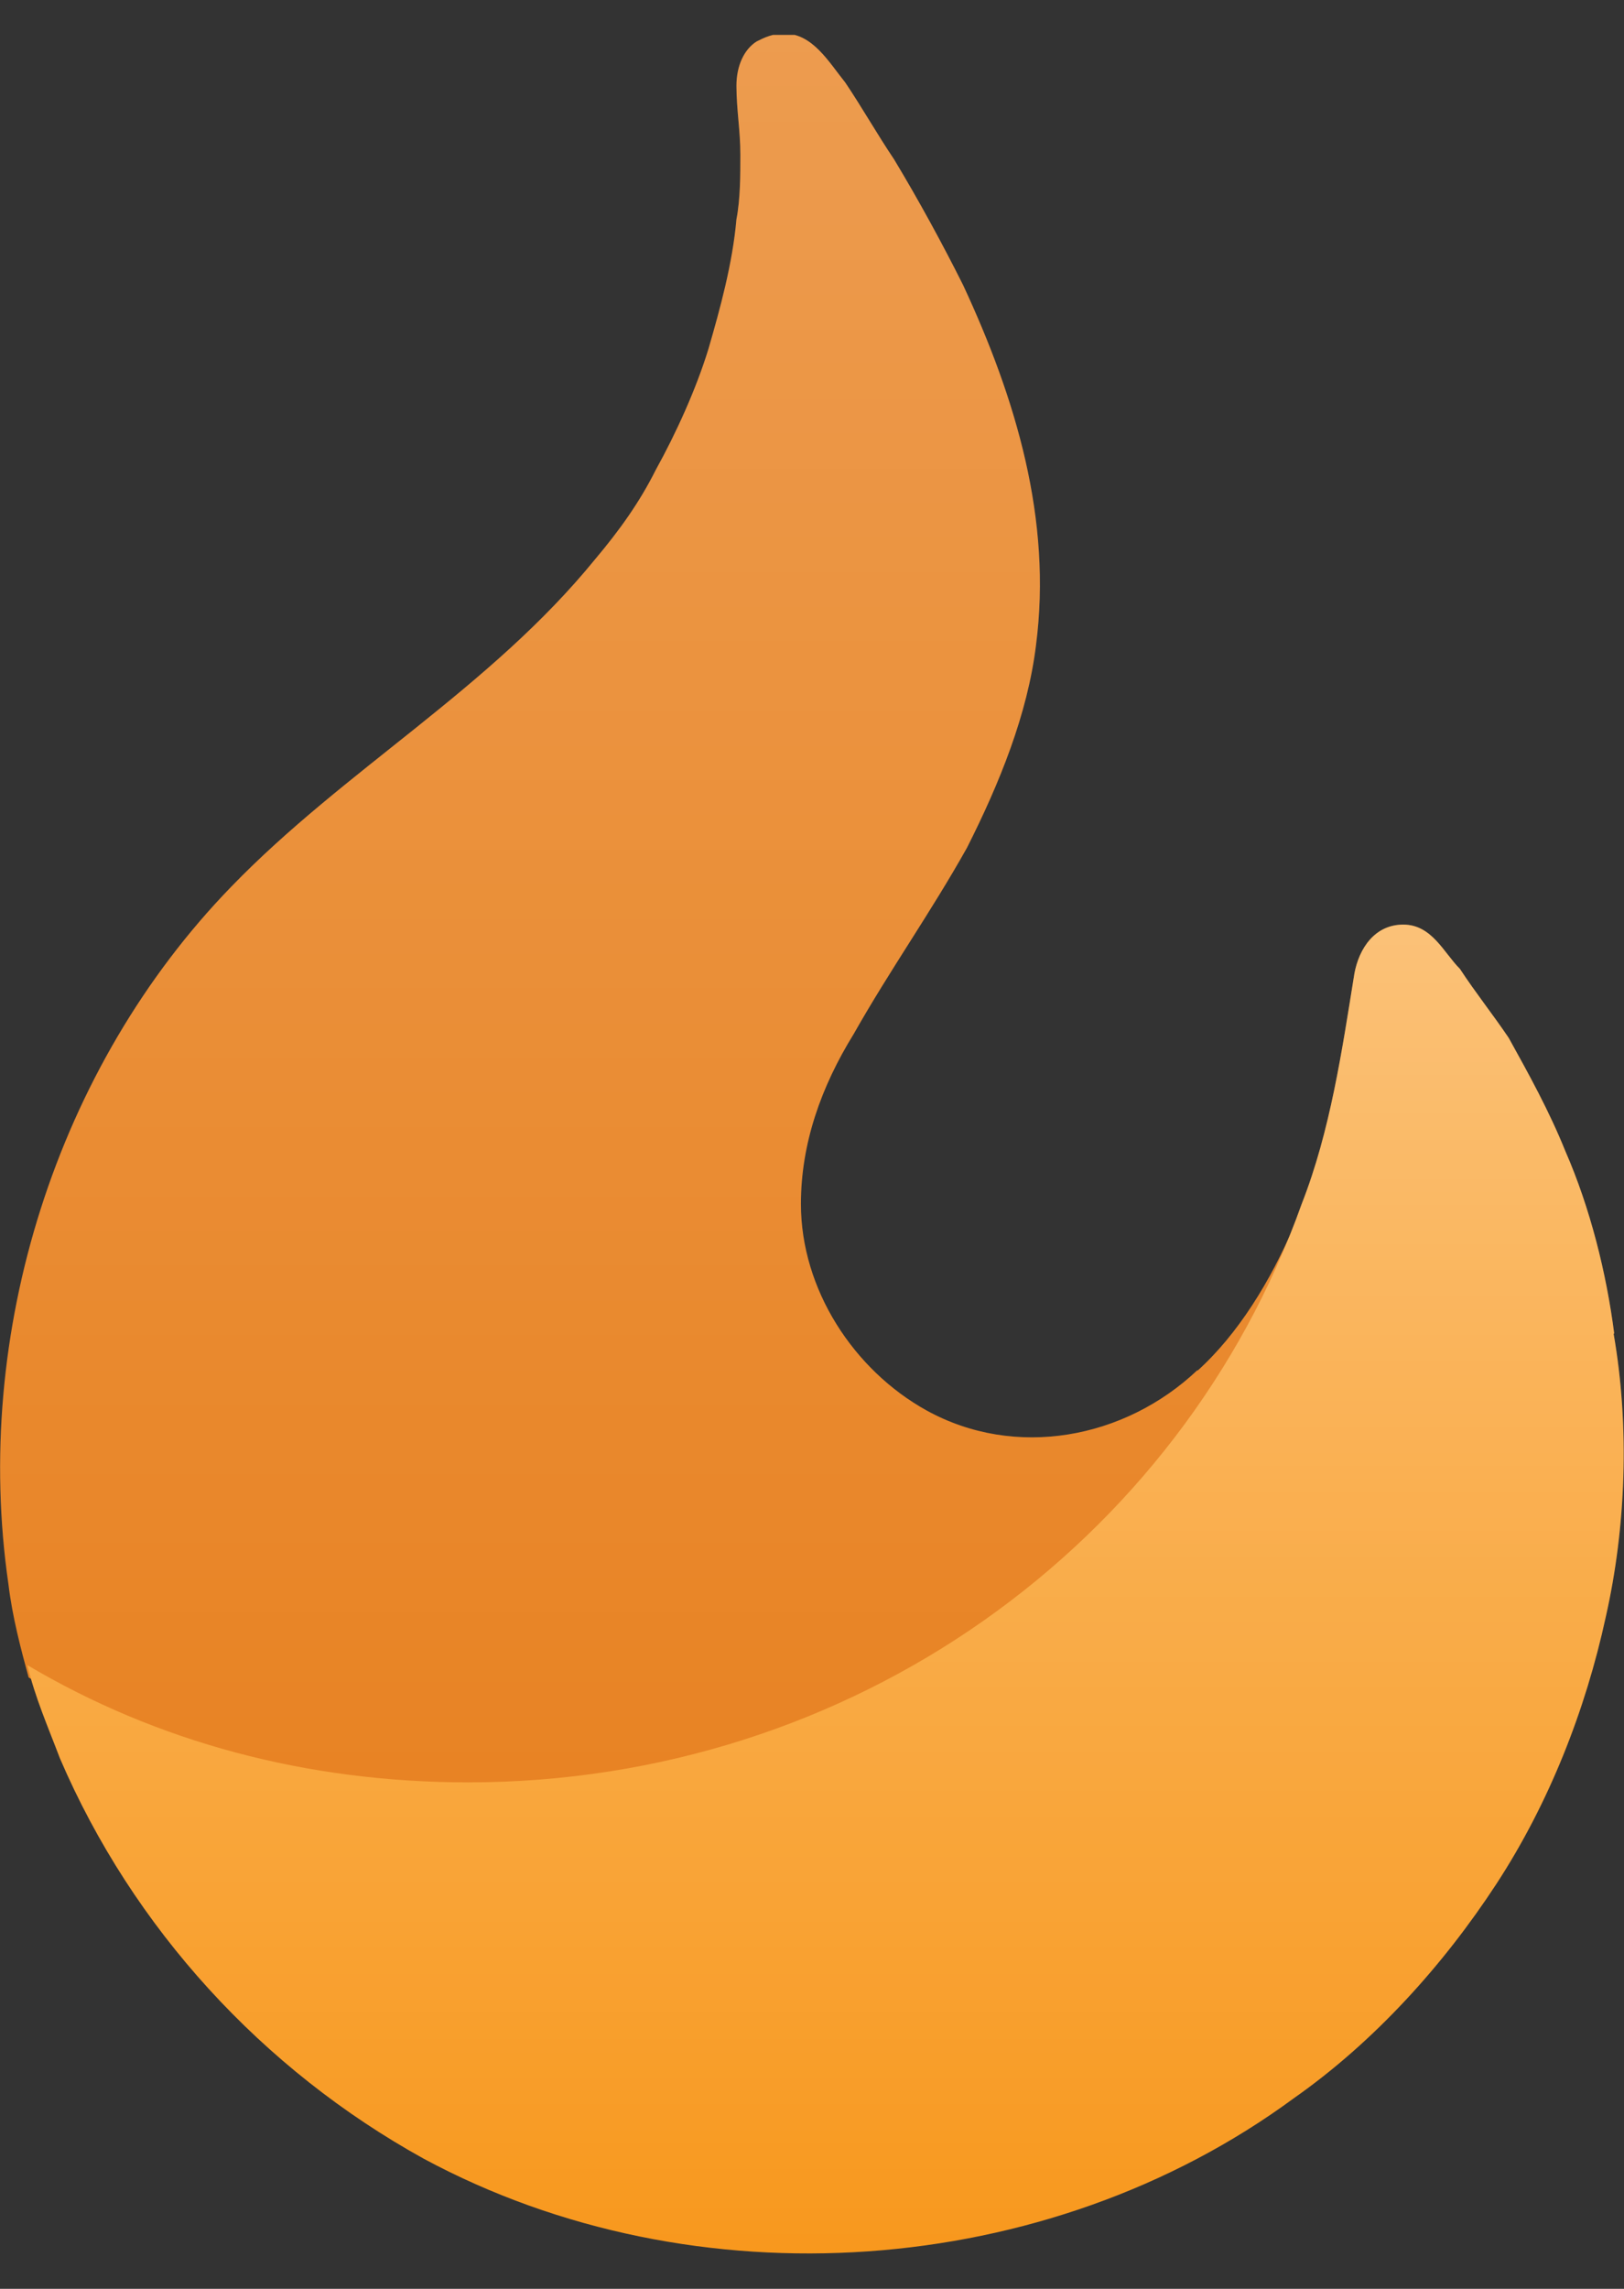 <svg width="44" height="62" viewBox="0 0 44 62" fill="none" xmlns="http://www.w3.org/2000/svg">
<rect x="0" y="0" width="44" height="62" fill="#333333" stroke="none"/>
<g clip-path="url(#clip0_5507_25591)">
<path fill-rule="evenodd" clip-rule="evenodd" d="M32.444 37.113C30.468 38.983 27.504 39.53 25.105 38.207C23.129 37.113 21.7 34.925 21.7 32.614C21.7 30.974 22.247 29.439 23.129 28.01C24.117 26.263 25.211 24.728 26.199 22.964C27.081 21.217 27.84 19.347 28.069 17.477C28.51 14.072 27.522 10.791 26.093 7.721C25.546 6.627 24.893 5.427 24.223 4.316C23.782 3.663 23.341 2.887 22.9 2.234C22.459 1.687 22.018 0.911 21.259 0.911C20.924 0.911 20.712 1.017 20.5 1.123C20.165 1.334 19.953 1.775 19.953 2.322C19.953 2.975 20.059 3.522 20.059 4.192C20.059 4.739 20.059 5.392 19.953 5.939C19.848 7.139 19.512 8.356 19.195 9.45C18.86 10.544 18.313 11.743 17.766 12.731C17.325 13.613 16.778 14.372 16.125 15.148C13.267 18.659 9.333 20.847 6.263 24.022C1.535 28.892 -0.759 36.125 0.229 42.917C0.335 43.8 0.565 44.664 0.776 45.44C4.287 47.522 8.345 48.845 12.72 48.845C22.811 48.845 31.897 42.494 35.073 33.179C34.42 34.714 33.538 36.143 32.444 37.131V37.113Z" fill="#E88323"/>
<path style="mix-blend-mode:overlay" fill-rule="evenodd" clip-rule="evenodd" d="M32.444 37.113C30.468 38.983 27.504 39.53 25.105 38.207C23.129 37.113 21.7 34.925 21.7 32.614C21.7 30.974 22.247 29.439 23.129 28.01C24.117 26.263 25.211 24.728 26.199 22.964C27.081 21.217 27.84 19.347 28.069 17.477C28.51 14.072 27.522 10.791 26.093 7.721C25.546 6.627 24.893 5.427 24.223 4.316C23.782 3.663 23.341 2.887 22.9 2.234C22.459 1.687 22.018 0.911 21.259 0.911C20.924 0.911 20.712 1.017 20.5 1.123C20.165 1.334 19.953 1.775 19.953 2.322C19.953 2.975 20.059 3.522 20.059 4.192C20.059 4.739 20.059 5.392 19.953 5.939C19.848 7.139 19.512 8.356 19.195 9.45C18.86 10.544 18.313 11.743 17.766 12.731C17.325 13.613 16.778 14.372 16.125 15.148C13.267 18.659 9.333 20.847 6.263 24.022C1.535 28.892 -0.759 36.125 0.229 42.917C0.335 43.8 0.565 44.664 0.776 45.44C4.287 47.522 8.345 48.845 12.72 48.845C22.811 48.845 31.897 42.494 35.073 33.179C34.42 34.714 33.538 36.143 32.444 37.131V37.113Z" fill="url(#paint0_linear_5507_25591)" fill-opacity="0.2"/>
<path fill-rule="evenodd" clip-rule="evenodd" d="M43.735 36.125C43.524 34.484 43.083 32.72 42.412 31.185C41.971 30.091 41.424 29.104 40.877 28.116C40.436 27.463 39.995 26.916 39.554 26.245C39.113 25.804 38.795 25.046 38.019 25.046C37.243 25.046 36.82 25.698 36.696 26.369C36.361 28.451 36.043 30.638 35.267 32.614C31.986 41.824 23.094 48.281 12.685 48.281C8.31 48.281 4.252 47.187 0.741 45.105C0.953 45.987 1.288 46.746 1.623 47.628C3.599 52.233 7.11 56.061 11.485 58.478C18.824 62.43 28.369 61.759 35.055 56.837C37.243 55.302 39.113 53.221 40.542 51.033C41.971 48.845 42.959 46.322 43.506 43.8C44.053 41.383 44.159 38.648 43.718 36.125H43.735Z" fill="#F8981D"/>
<path style="mix-blend-mode:overlay" fill-rule="evenodd" clip-rule="evenodd" d="M43.735 36.125C43.524 34.484 43.083 32.72 42.412 31.185C41.971 30.091 41.424 29.104 40.877 28.116C40.436 27.463 39.995 26.916 39.554 26.245C39.113 25.804 38.795 25.046 38.019 25.046C37.243 25.046 36.82 25.698 36.696 26.369C36.361 28.451 36.043 30.638 35.267 32.614C31.986 41.824 23.094 48.281 12.685 48.281C8.31 48.281 4.252 47.187 0.741 45.105C0.953 45.987 1.288 46.746 1.623 47.628C3.599 52.233 7.11 56.061 11.485 58.478C18.824 62.43 28.369 61.759 35.055 56.837C37.243 55.302 39.113 53.221 40.542 51.033C41.971 48.845 42.959 46.322 43.506 43.8C44.053 41.383 44.159 38.648 43.718 36.125H43.735Z" fill="url(#paint1_linear_5507_25591)" fill-opacity="0.4"/>
</g>
<defs>
<linearGradient id="paint0_linear_5507_25591" x1="17.537" y1="0.946" x2="17.537" y2="48.845" gradientUnits="userSpaceOnUse">
<stop stop-color="white"/>
<stop offset="1" stop-color="white" stop-opacity="0"/>
</linearGradient>
<linearGradient id="paint1_linear_5507_25591" x1="22.388" y1="25.063" x2="22.388" y2="61.054" gradientUnits="userSpaceOnUse">
<stop stop-color="white"/>
<stop offset="1" stop-color="white" stop-opacity="0"/>
</linearGradient>
<clipPath id="clip0_5507_25591">
<rect width="44" height="60.108" fill="white" transform="translate(0 0.946)"/>
</clipPath>
</defs>
</svg>
